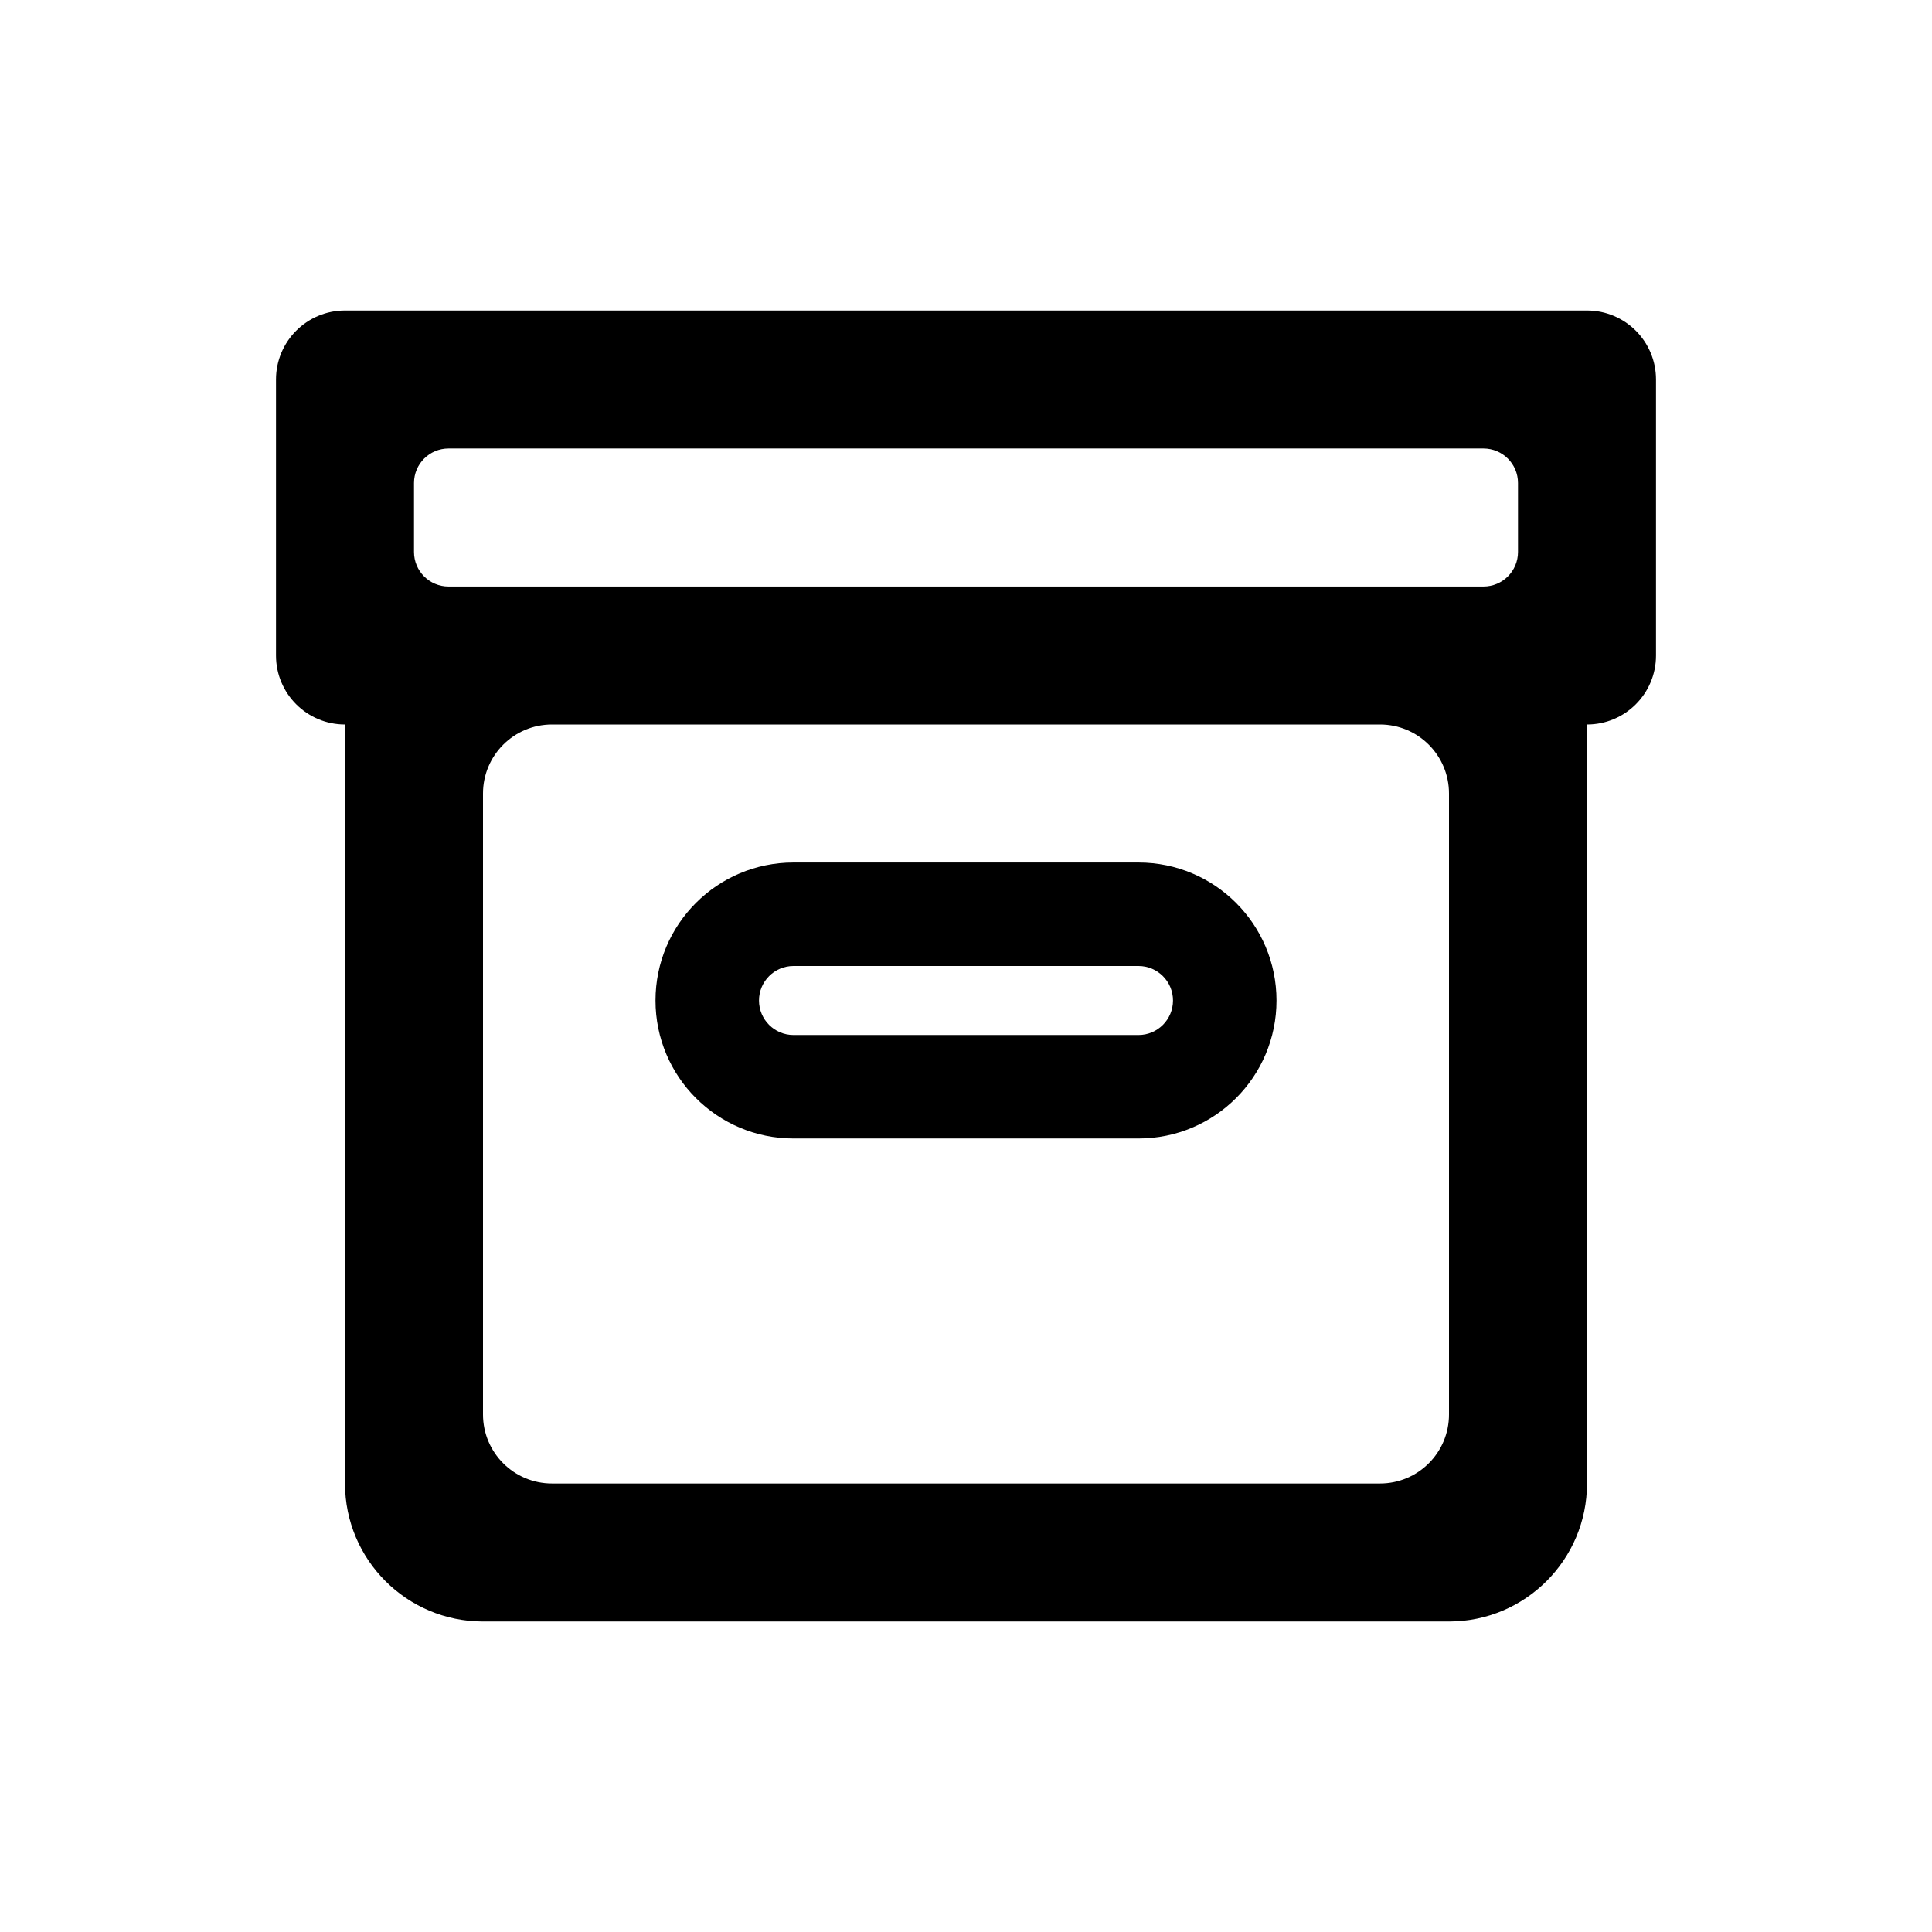 <svg xmlns="http://www.w3.org/2000/svg" width="56" height="56" viewBox="0 0 56 56">
  <g transform="translate(8 9)">
    <path d="M15,19 C14.448,19 14,19.448 14,20 C14,20.552 14.448,21 15,21 L25,21 C25.552,21 26,20.552 26,20 C26,19.448 25.552,19 25,19 L15,19 Z M15,16 L25,16 C27.209,16 29,17.791 29,20 C29,22.209 27.209,24 25,24 L15,24 C12.791,24 11,22.209 11,20 C11,17.791 12.791,16 15,16 Z"/>
    <path d="M5,8 L35,8 C35.552,8 36,7.552 36,7 L36,5 C36,4.448 35.552,4 35,4 L5,4 C4.448,4 4,4.448 4,5 L4,7 C4,7.552 4.448,8 5,8 Z M38,12 L38,34 C38,36.209 36.209,38 34,38 L6,38 C3.791,38 2,36.209 2,34 L2,12 C0.895,12 1.3527075e-16,11.105 0,10 L0,2 C-1.3527075e-16,0.895 0.895,2.02906125e-16 2,0 L38,0 C39.105,-2.02906125e-16 40,0.895 40,2 L40,10 C40,11.105 39.105,12 38,12 Z M32,12 L8,12 C6.895,12 6,12.895 6,14 L6,32 C6,33.105 6.895,34 8,34 L32,34 C33.105,34 34,33.105 34,32 L34,14 C34,12.895 33.105,12 32,12 Z"/>
  </g>
</svg>
